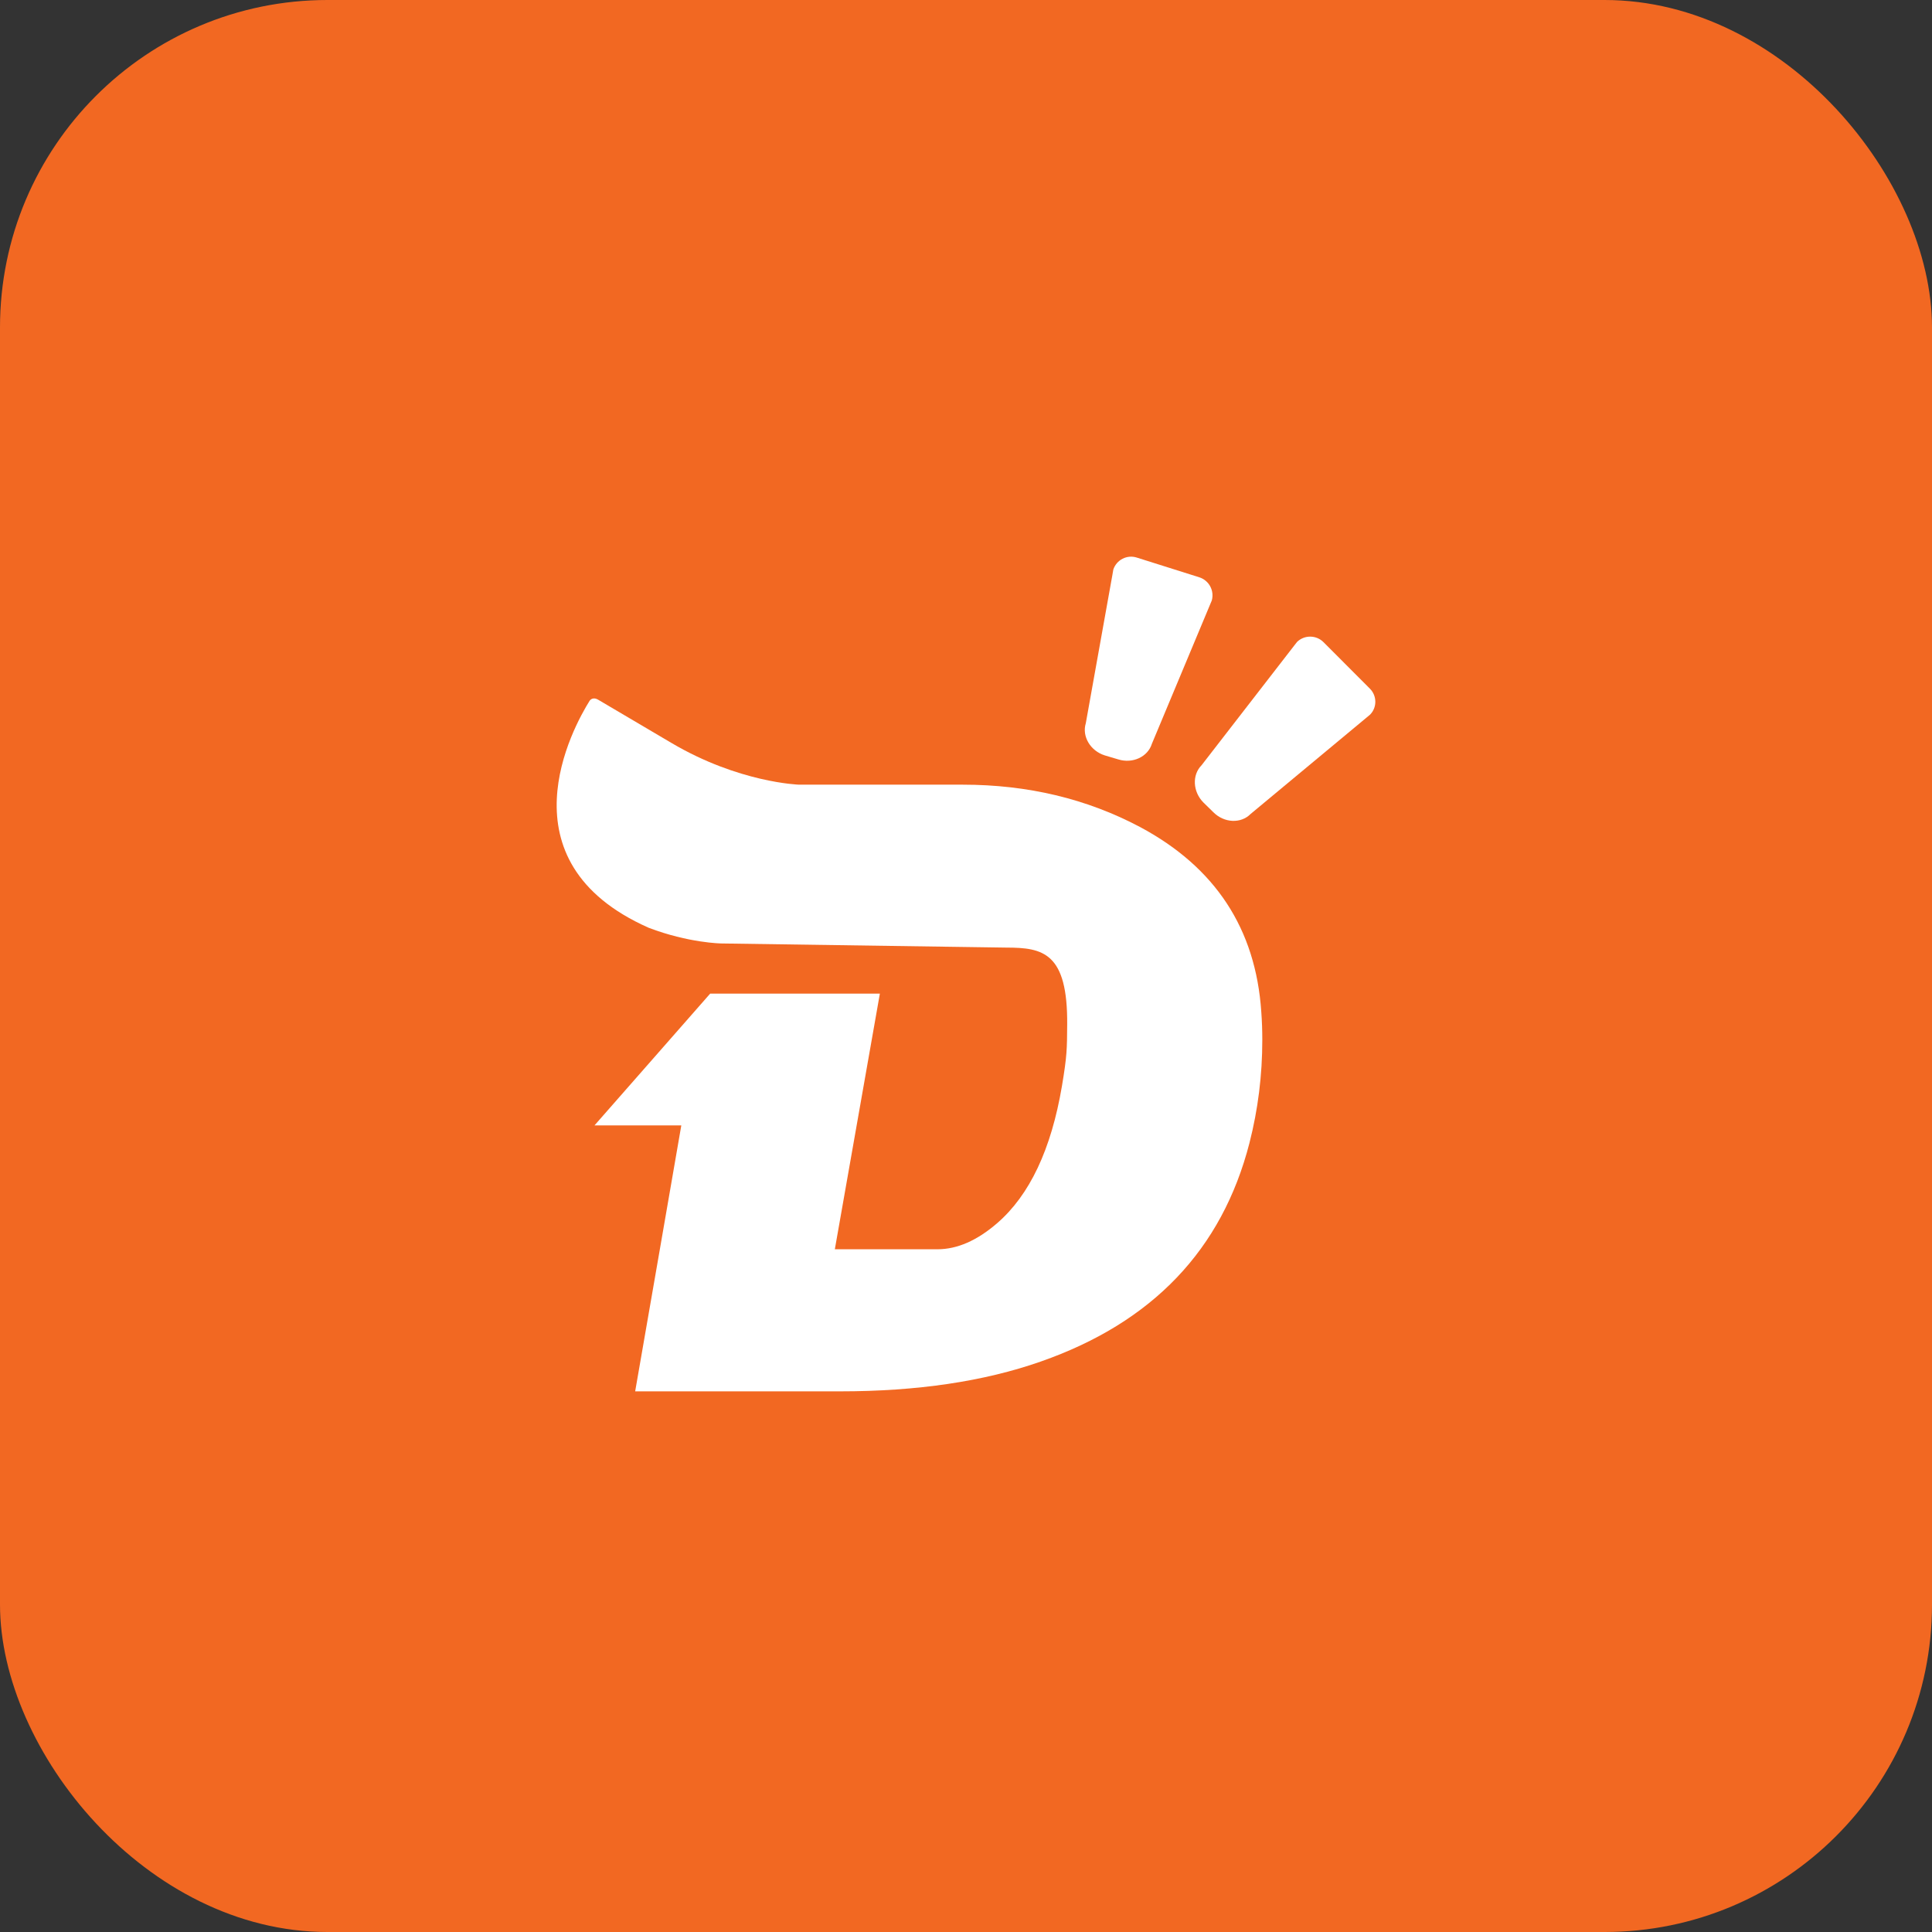 <svg width="118" height="118" viewBox="0 0 118 118" fill="none" xmlns="http://www.w3.org/2000/svg">
<rect x="0" y="0" width="118" height="118" fill="#333333" stroke="none"/>
<rect width="118" height="118" rx="20" fill="#F26822"/>
<path d="M83.667 42.059L80.836 39.222C80.391 38.777 79.674 38.771 79.223 39.203L79.025 39.457L73.388 46.738C72.795 47.337 72.851 48.363 73.506 49.019L74.112 49.612C74.767 50.267 75.787 50.316 76.38 49.717L83.457 43.833L83.68 43.647C84.112 43.209 84.106 42.498 83.667 42.059Z" fill="white"/>
<path d="M73.252 35.26L69.432 34.055C68.833 33.863 68.196 34.191 67.998 34.784L67.943 35.105L66.317 44.173C66.07 44.976 66.595 45.86 67.479 46.138L68.295 46.38C69.179 46.658 70.106 46.225 70.353 45.428L73.901 36.941L74.012 36.675C74.179 36.076 73.845 35.452 73.252 35.26Z" fill="white"/>
<path d="M77.035 61.801C76.695 56.726 74.223 52.962 69.624 50.508C66.373 48.784 62.763 47.925 58.801 47.925H48.801C48.801 47.925 45.135 47.813 41.013 45.378L36.538 42.739C36.179 42.529 36.019 42.795 36.012 42.801C35.017 44.389 30.462 52.604 39.616 56.664C42.063 57.598 44.054 57.623 44.054 57.623L61.471 57.876C63.703 57.876 65.217 58.185 65.18 62.586C65.168 64.069 65.174 64.459 64.859 66.338C64.204 70.201 62.887 72.995 60.897 74.713C59.673 75.77 58.461 76.301 57.256 76.301H55.556H51.075H50.989L53.739 60.688H43.374L36.309 68.736H41.612L40.302 76.301L38.794 84.979H49.456H51.304C56.02 84.979 60.105 84.374 63.573 83.156C70.391 80.77 74.637 76.326 76.312 69.811C76.837 67.759 77.097 65.664 77.097 63.519C77.097 62.944 77.078 62.376 77.035 61.801Z" fill="white"/>
</svg>
